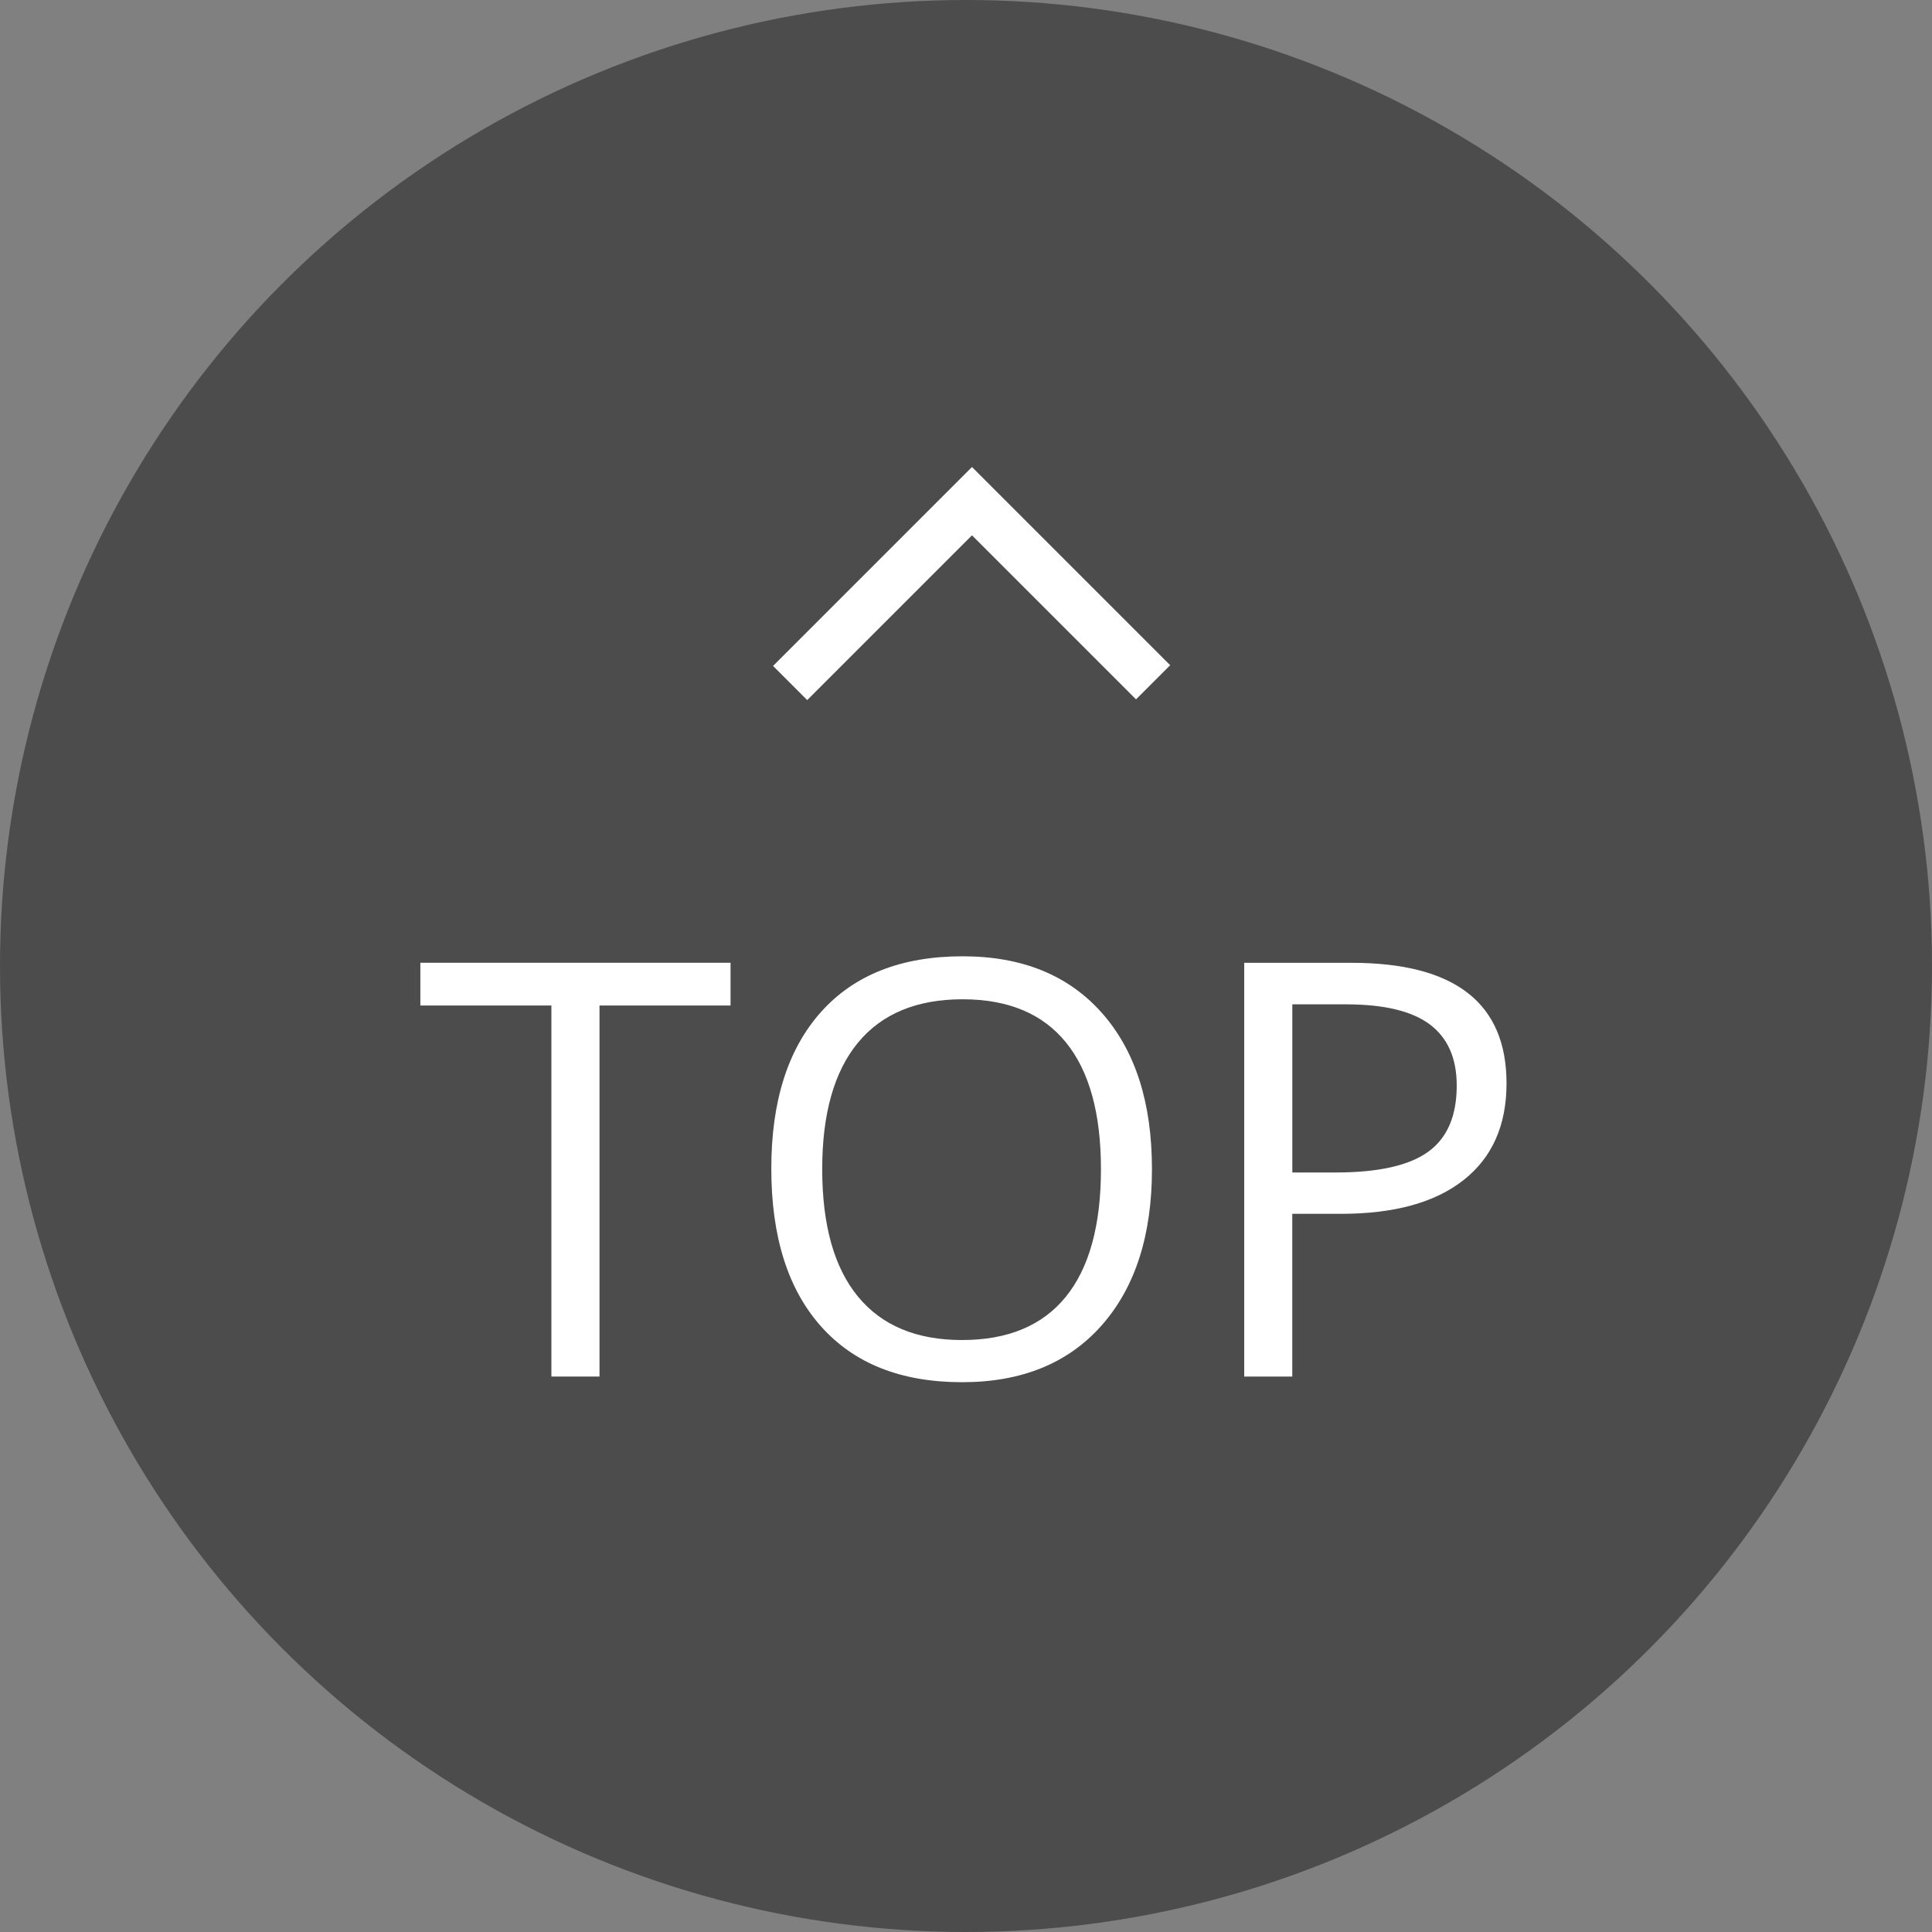 <?xml version="1.0" encoding="utf-8"?>
<!-- Generator: Adobe Illustrator 16.0.0, SVG Export Plug-In . SVG Version: 6.00 Build 0)  -->
<!DOCTYPE svg PUBLIC "-//W3C//DTD SVG 1.1//EN" "http://www.w3.org/Graphics/SVG/1.1/DTD/svg11.dtd">
<svg version="1.1" id="Layer_1" xmlns="http://www.w3.org/2000/svg" xmlns:xlink="http://www.w3.org/1999/xlink" x="0px" y="0px"
	 width="40px" height="40px" viewBox="0 0 40 40" enable-background="new 0 0 40 40" xml:space="preserve">
<rect x="0" y="0" width="40" height="40" fill="#808080" stroke="none"/>
<g>
	<circle fill="#FFFFFF" cx="13.75" cy="17" r="0.25"/>
	<circle fill="#4C4C4C" cx="20" cy="20" r="20"/>
	<polyline fill="none" stroke="#FFFFFF" stroke-miterlimit="10" points="16.359,14.141 20.124,10.376 23.874,14.126 	"/>
	<g>
		<g>
			<path fill="#FFFFFF" d="M12.412,28.5h-0.996v-7.682H8.703v-0.885h6.422v0.885h-2.713V28.5z"/>
			<path fill="#FFFFFF" d="M23.85,24.205c0,1.371-0.347,2.449-1.04,3.234s-1.657,1.178-2.892,1.178
				c-1.262,0-2.235-0.386-2.921-1.157s-1.028-1.86-1.028-3.267c0-1.395,0.344-2.476,1.031-3.243s1.664-1.151,2.93-1.151
				c1.23,0,2.191,0.391,2.883,1.172S23.85,22.83,23.85,24.205z M17.023,24.205c0,1.16,0.247,2.04,0.741,2.64
				s1.212,0.899,2.153,0.899c0.949,0,1.666-0.299,2.15-0.896s0.727-1.479,0.727-2.643c0-1.152-0.241-2.026-0.724-2.622
				s-1.196-0.894-2.142-0.894c-0.949,0-1.671,0.3-2.165,0.899S17.023,23.061,17.023,24.205z"/>
			<path fill="#FFFFFF" d="M31.191,22.43c0,0.867-0.296,1.534-0.888,2.001s-1.438,0.7-2.54,0.7h-1.008V28.5H25.76v-8.566h2.221
				C30.121,19.934,31.191,20.766,31.191,22.43z M26.756,24.275h0.896c0.883,0,1.521-0.143,1.916-0.428s0.592-0.742,0.592-1.371
				c0-0.566-0.186-0.988-0.557-1.266s-0.949-0.416-1.734-0.416h-1.113V24.275z"/>
		</g>
	</g>
</g>
</svg>
